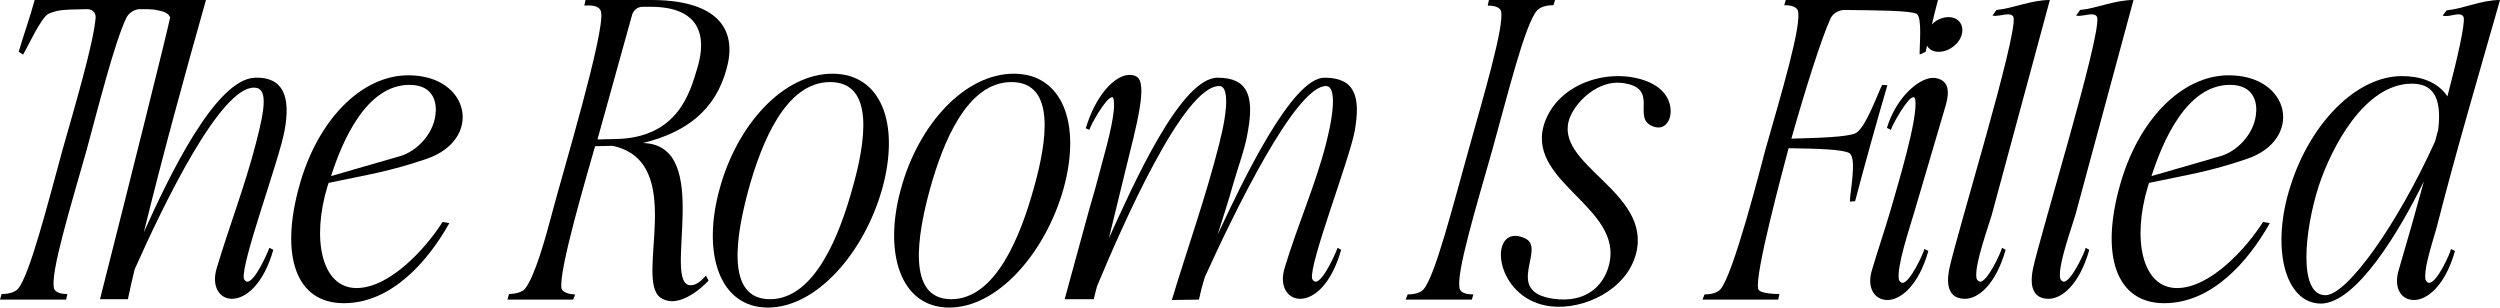 <?xml version="1.0" encoding="UTF-8"?> <svg xmlns="http://www.w3.org/2000/svg" viewBox="0 0 941.246 115.801" fill="none"><path d="M50.7 101.4C49.8 105.15 48.9 108.9 48.15 112.65H37.65C48.3 70.65 62.7 13.2 64.05 6.6C63.3 4.35 60.15 4.05 57.9 3.6C56.55 3.45 55.05 3.45 53.1 3.45C50.85 3.3 48.45 4.8 47.55 6.75C43.05 16.2 37.05 40.2 32.55 56.7C26.7 77.4 18.6 103.65 20.4 108.75C21 110.4 23.7 110.7 25.35 110.7L24.9 112.8H0L0.6 110.7C2.4 110.7 5.25 110.4 6.75 108.75C11.1 103.8 17.85 77.25 23.55 56.4C28.05 40.5 35.25 16.2 36 6.75C36.15 4.8 34.8 3.3 32.4 3.45C22.35 3.6 21.45 3.9 18.15 5.25C15.3 6.9 10.35 17.85 8.7 20.55L7.05 19.5C8.85 13.2 11.1 7.2 13.05 0H75.15C75.9 0 76.65 0 77.55 0C69.3 29.1 61.35 58.2 54.15 87.45C63.15 67.5 81 29.55 96.15 29.25C106.35 28.95 109.65 36 107.1 49.35C105 60.6 90.75 98.85 91.8 104.85C92.1 105.6 92.55 106.05 93.15 106.05C96 106.05 100.95 94.8 101.4 93.3L102.9 94.05C99.15 107.25 92.4 112.5 87.3 112.5C82.65 112.5 79.5 107.85 81.6 100.95C86.25 85.35 92.25 69.9 96.3 54.15C100.05 40.05 100.65 33.15 95.85 33C83.1 32.4 61.65 76.8 50.7 101.4Z" fill="black"></path><path d="M163.935 43.35C164.535 39.45 163.785 31.95 154.185 31.95C137.835 31.95 128.835 53.25 124.635 66.3L150.585 58.8C156.885 57 163.035 50.55 163.935 43.35ZM123.735 68.85C123.585 69.3 123.435 69.75 123.285 70.2C117.285 90 121.035 108.45 134.235 108.45C146.835 108.45 160.485 93.3 166.635 83.55L169.185 84C161.085 98.4 147.435 114.15 129.435 114.15C111.285 114.15 105.435 96.15 112.635 70.2C119.385 45.45 135.885 28.35 153.735 28.35C177.135 28.35 181.935 52.65 160.485 59.85C146.385 64.65 137.985 65.85 123.735 68.85Z" fill="black"></path><path d="M237.994 5.55L224.944 52.5L231.544 52.35C255.544 52.05 259.894 34.2 262.444 25.95C265.144 17.4 266.644 2.7 245.194 2.55H241.894C240.094 2.55 238.594 3.75 237.994 5.55ZM230.644 54.9L224.044 55.05C221.494 64.2 209.944 102.75 211.444 108.75C211.894 110.1 214.444 110.85 216.544 110.85L215.794 112.8H191.044L191.644 110.7C193.594 110.7 196.594 110.1 197.644 108.75C201.394 104.1 205.444 89.4 208.144 79.2C211.444 66.45 227.944 11.85 226.294 4.5C225.694 1.95 222.544 1.95 219.994 2.1L220.444 0H245.944C272.194 0.3 277.294 12.75 273.544 25.95C269.344 41.4 258.544 49.8 242.044 53.85C269.044 54.45 248.944 107.4 260.044 107.4C262.444 107.4 264.394 105.3 265.744 103.8L266.794 105.6C263.794 108.9 258.094 113.4 252.994 113.4C251.494 113.4 249.994 112.95 248.644 112.05C238.744 105 258.994 61.05 230.644 54.9Z" fill="black"></path><path d="M320.931 70.95C325.881 53.55 329.481 30.9 312.531 30.9C295.731 30.9 286.731 53.85 281.931 70.95C277.131 88.5 272.931 112.65 289.881 112.65C306.831 112.65 316.131 88.2 320.931 70.95ZM313.431 27.75C331.731 27.75 338.931 46.5 332.181 70.95C325.431 95.1 307.431 115.8 289.131 115.8C270.681 115.8 264.231 95.1 270.981 70.95C277.581 46.8 294.981 27.75 313.431 27.75Z" fill="black"></path><path d="M389.193 70.95C394.143 53.55 397.743 30.9 380.793 30.9C363.993 30.9 354.994 53.85 350.194 70.95C345.394 88.5 341.194 112.65 358.144 112.65C375.093 112.65 384.393 88.2 389.193 70.95ZM381.693 27.75C399.993 27.75 407.193 46.5 400.443 70.95C393.693 95.1 375.693 115.8 357.394 115.8C338.944 115.8 332.494 95.1 339.244 70.95C345.844 46.8 363.243 27.75 381.693 27.75Z" fill="black"></path><path d="M412.993 107.85L411.793 112.65H400.843L409.993 79.2C411.643 73.65 413.143 68.25 414.493 63C417.793 51.15 420.043 41.85 419.293 37.5C419.143 36.75 418.993 36.6 418.693 36.6C416.443 36.6 410.443 47.4 410.143 48.9L408.793 48.3C412.393 36.15 419.593 28.2 425.293 28.2C426.193 28.2 427.093 28.35 427.843 28.8C432.343 31.2 427.843 47.4 423.943 63.3L417.493 89.7C426.193 70.65 444.343 29.25 458.443 29.25C469.693 29.25 472.243 36 469.843 49.35C468.793 56.1 466.093 62.85 464.293 69.3C462.493 75.75 460.393 82.05 458.443 88.35C467.743 68.4 486.343 29.25 498.643 29.25C509.893 29.25 512.443 36 510.043 49.35C507.943 60.45 492.943 99 493.993 104.85C494.293 105.6 494.743 106.05 495.343 106.05C498.193 106.05 503.143 94.8 503.593 93.3L504.943 94.05C501.193 107.25 494.593 112.5 489.493 112.5C484.843 112.5 481.543 107.85 483.643 100.95C488.293 85.35 495.193 69.9 499.243 54.15C502.843 40.05 502.543 32.55 499.393 32.4C487.843 31.95 464.293 80.85 453.643 104.25C452.743 107.1 451.993 109.95 451.393 112.8L441.193 112.95C447.043 93.6 454.093 73.8 459.043 54.15C462.643 40.05 462.343 32.55 459.193 32.4C445.693 31.95 422.443 85.2 412.993 107.85Z" fill="black"></path><path d="M529.23 112.8L529.98 110.85C531.63 110.85 534.63 110.55 535.98 108.9C540.33 103.95 547.08 77.25 552.93 56.4C558.03 37.95 566.73 9 565.08 4.05C564.48 2.4 561.78 2.1 560.13 2.1L560.58 0H585.48L584.88 1.95C583.08 1.95 580.38 2.25 578.73 3.9C574.08 9 567.18 37.5 561.78 56.7C555.93 77.4 547.83 103.8 549.63 108.9C550.23 110.55 552.93 110.85 554.73 110.85L554.13 112.8H529.23Z" fill="black"></path><path d="M584.005 115.35C564.055 113.1 560.455 88.8 570.505 88.8C571.555 88.8 572.755 89.1 574.105 89.7C582.505 93.45 565.705 109.8 584.905 112.5C596.905 114.15 603.657 107.85 605.755 99.9C611.605 77.7 573.205 68.4 581.755 45.6C585.805 34.8 597.505 28.65 609.207 28.65C616.407 28.65 626.307 31.2 628.557 38.85C629.907 43.35 628.107 48 624.357 48C623.607 48 623.007 47.85 622.257 47.55C614.007 44.4 625.407 32.85 610.407 31.2C601.858 30.3 593.605 37.8 591.055 44.25C584.155 61.95 622.107 72 615.957 95.55C612.357 109.2 596.305 116.7 584.005 115.35Z" fill="black"></path><path d="M669.497 112.8H640.997L641.747 110.85C643.397 110.85 646.397 110.55 647.747 108.9C652.547 103.5 662.597 64.2 664.697 56.25C670.547 35.7 678.647 8.7 676.847 3.9C676.247 2.25 673.547 1.95 671.747 1.95L672.347 0H729.647C727.697 7.2 726.497 13.2 724.997 19.5L722.747 20.55C722.597 17.85 723.797 6.9 721.697 5.25C719.297 3.9 705.947 3.9 694.397 3.75C692.147 3.75 689.897 5.25 689.147 7.05C685.697 14.7 679.847 33.15 674.447 52.2C685.547 51.9 694.847 51.6 698.447 50.25C702.347 48.6 707.147 34.65 708.647 31.95L710.597 32.1C706.847 44.85 701.747 63.15 698.447 75.75L696.497 75.9C696.347 73.2 699.347 59.25 696.197 57.6C693.647 56.25 684.497 55.95 673.397 55.8C671.447 63.3 660.347 104.1 661.997 108.9C662.597 110.55 668.447 110.7 669.947 110.7L669.497 112.8Z" fill="black"></path><path d="M726.022 94.5C722.272 107.7 715.522 112.95 710.572 112.95C705.772 112.95 702.622 108.3 704.872 101.4C706.672 95.25 709.672 86.4 711.772 79.2C714.172 70.65 722.272 44.55 721.072 37.5C720.922 36.75 720.772 36.6 720.322 36.6C718.222 36.6 712.222 47.4 711.922 48.9L710.422 48.15C714.022 36.15 723.472 28.35 728.872 29.4C733.522 30.3 734.122 34.05 732.622 39.45L720.922 79.2C719.122 85.5 714.022 100.2 714.922 105.3C715.222 106.05 715.822 106.5 716.272 106.5C719.122 106.5 724.222 95.25 724.522 93.75L726.022 94.5ZM729.922 19.5C726.022 19.5 724.222 16.5 725.272 12.9C726.022 9.45 729.622 6.45 733.672 6.45C737.422 6.45 739.522 9.45 738.622 12.9C737.722 16.5 733.822 19.5 729.922 19.5Z" fill="black"></path><path d="M755.114 94.05C751.364 107.25 744.764 112.5 739.814 112.5C735.164 112.5 732.164 109.5 733.964 100.95C736.964 87.3 759.464 13.95 758.114 6.6C757.814 5.7 757.064 5.4 756.014 5.4C754.214 5.4 751.664 6.3 750.164 5.85L751.664 3.75C757.964 3.15 764.714 0 771.764 0L749.864 81C746.414 91.8 743.414 100.8 744.164 104.85C744.464 105.6 745.064 106.05 745.514 106.05C748.364 106.05 753.464 94.8 753.764 93.3L755.114 94.05Z" fill="black"></path><path d="M786.609 94.05C782.859 107.25 776.259 112.5 771.309 112.5C766.659 112.5 763.659 109.5 765.459 100.95C768.459 87.3 790.959 13.95 789.609 6.6C789.309 5.7 788.559 5.4 787.509 5.4C785.709 5.4 783.159 6.3 781.659 5.85L783.159 3.75C789.459 3.15 796.209 0 803.259 0L781.359 81C777.909 91.8 774.909 100.8 775.659 104.85C775.959 105.6 776.559 106.05 777.009 106.05C779.859 106.05 784.959 94.8 785.259 93.3L786.609 94.05Z" fill="black"></path><path d="M849.334 43.35C849.934 39.45 849.184 31.95 839.584 31.95C823.234 31.95 814.234 53.25 810.034 66.3L835.984 58.8C842.284 57 848.434 50.55 849.334 43.35ZM809.134 68.85C808.984 69.3 808.834 69.75 808.684 70.2C802.684 90 806.434 108.45 819.634 108.45C832.234 108.45 845.884 93.3 852.034 83.55L854.584 84C846.484 98.4 832.834 114.15 814.834 114.15C796.684 114.15 790.834 96.15 798.034 70.2C804.784 45.45 821.284 28.35 839.134 28.35C862.534 28.35 867.334 52.65 845.884 59.85C831.784 64.65 823.384 65.85 809.134 68.85Z" fill="black"></path><path d="M916.796 53.25L917.996 48.75C919.496 36.15 915.596 31.5 908.096 31.5C890.246 31.5 877.796 55.5 872.996 70.05C867.596 86.85 865.196 111.15 875.546 111.15C883.796 111 902.546 84.6 916.796 53.25ZM922.796 93.75L924.296 94.5C920.546 107.7 913.796 112.95 908.846 112.95C904.046 112.95 901.046 108.45 903.146 101.55L908.096 84.45L912.596 68.25C903.446 87 887.096 114.3 873.746 114.3C860.096 114.15 854.846 92.85 862.496 69.6C869.846 46.65 886.946 28.65 904.346 28.65C910.946 28.65 917.696 30.6 921.446 36.3C925.196 22.05 928.046 9.45 927.596 6.6C927.296 5.7 926.546 5.4 925.646 5.4C923.846 5.4 921.296 6.45 919.646 5.85L921.146 3.9C927.446 3.3 934.196 0 941.246 0C933.146 28.5 924.746 56.85 917.396 85.65C914.696 94.8 912.596 101.7 913.196 105.3C913.496 106.05 914.096 106.5 914.546 106.5C917.546 106.5 922.496 95.4 922.796 93.75Z" fill="black"></path></svg> 
